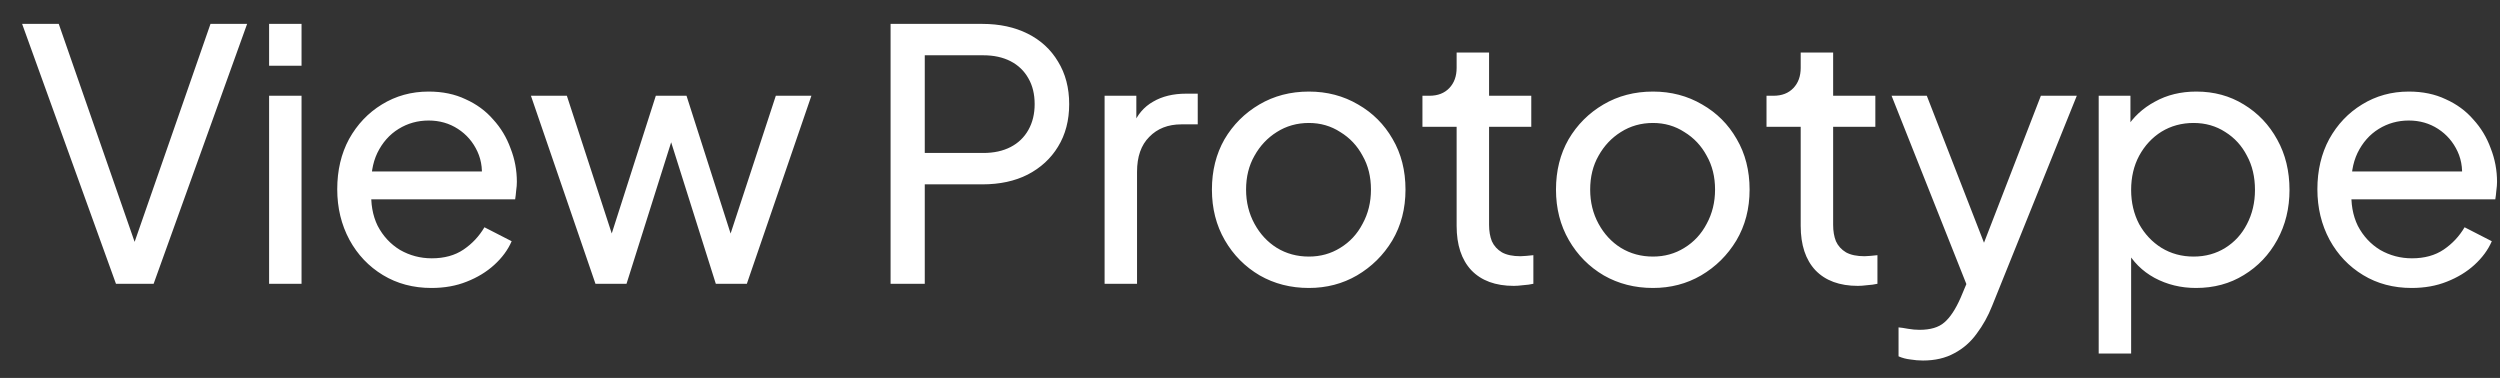 <?xml version="1.0" encoding="UTF-8"?> <svg xmlns="http://www.w3.org/2000/svg" width="86" height="13" viewBox="0 0 86 13" fill="none"><rect x="0" y="0" width="86" height="13" fill="#333333" stroke="none"/><path d="M3.989 9.762L0.761 0.822H2.021L4.757 8.682H4.505L7.241 0.822H8.501L5.285 9.762H3.989ZM9.257 9.762V3.294H10.373V9.762H9.257ZM9.257 2.262V0.822H10.373V2.262H9.257ZM14.841 9.906C14.216 9.906 13.661 9.758 13.172 9.462C12.684 9.166 12.3 8.762 12.021 8.25C11.741 7.73 11.601 7.15 11.601 6.51C11.601 5.862 11.736 5.286 12.008 4.782C12.289 4.278 12.665 3.882 13.136 3.594C13.617 3.298 14.152 3.15 14.745 3.15C15.225 3.15 15.649 3.238 16.017 3.414C16.392 3.582 16.709 3.814 16.965 4.11C17.229 4.398 17.428 4.73 17.564 5.106C17.709 5.474 17.78 5.858 17.78 6.258C17.78 6.346 17.773 6.446 17.756 6.558C17.748 6.662 17.736 6.762 17.721 6.858H12.416V5.898H17.073L16.544 6.33C16.616 5.914 16.576 5.542 16.424 5.214C16.273 4.886 16.049 4.626 15.752 4.434C15.457 4.242 15.12 4.146 14.745 4.146C14.368 4.146 14.024 4.242 13.713 4.434C13.4 4.626 13.156 4.902 12.98 5.262C12.812 5.614 12.745 6.034 12.777 6.522C12.745 6.994 12.816 7.41 12.992 7.77C13.177 8.122 13.432 8.398 13.761 8.598C14.097 8.79 14.46 8.886 14.852 8.886C15.284 8.886 15.649 8.786 15.944 8.586C16.241 8.386 16.48 8.13 16.665 7.818L17.601 8.298C17.473 8.594 17.273 8.866 17 9.114C16.736 9.354 16.421 9.546 16.052 9.69C15.693 9.834 15.289 9.906 14.841 9.906ZM20.484 9.762L18.264 3.294H19.5L21.264 8.706L20.832 8.694L22.56 3.294H23.616L25.344 8.694L24.912 8.706L26.688 3.294H27.912L25.692 9.762H24.624L22.92 4.362H23.256L21.552 9.762H20.484ZM30.636 9.762V0.822H33.792C34.384 0.822 34.904 0.934 35.352 1.158C35.8 1.382 36.148 1.702 36.396 2.118C36.652 2.534 36.78 3.022 36.78 3.582C36.78 4.142 36.652 4.63 36.396 5.046C36.148 5.454 35.8 5.774 35.352 6.006C34.912 6.23 34.392 6.342 33.792 6.342H31.812V9.762H30.636ZM31.812 5.262H33.828C34.188 5.262 34.5 5.194 34.764 5.058C35.028 4.922 35.232 4.726 35.376 4.47C35.52 4.214 35.592 3.918 35.592 3.582C35.592 3.238 35.52 2.942 35.376 2.694C35.232 2.438 35.028 2.242 34.764 2.106C34.5 1.97 34.188 1.902 33.828 1.902H31.812V5.262ZM37.998 9.762V3.294H39.09V4.482L38.97 4.314C39.122 3.946 39.354 3.674 39.666 3.498C39.978 3.314 40.358 3.222 40.806 3.222H41.202V4.278H40.638C40.182 4.278 39.814 4.422 39.534 4.71C39.254 4.99 39.114 5.39 39.114 5.91V9.762H37.998ZM45.026 9.906C44.401 9.906 43.837 9.762 43.334 9.474C42.83 9.178 42.429 8.774 42.133 8.262C41.837 7.75 41.69 7.17 41.69 6.522C41.69 5.874 41.834 5.298 42.121 4.794C42.417 4.29 42.818 3.89 43.322 3.594C43.825 3.298 44.394 3.15 45.026 3.15C45.65 3.15 46.214 3.298 46.718 3.594C47.221 3.882 47.617 4.278 47.906 4.782C48.202 5.286 48.349 5.866 48.349 6.522C48.349 7.178 48.197 7.762 47.894 8.274C47.59 8.778 47.185 9.178 46.681 9.474C46.185 9.762 45.633 9.906 45.026 9.906ZM45.026 8.826C45.425 8.826 45.785 8.726 46.105 8.526C46.434 8.326 46.69 8.05 46.873 7.698C47.066 7.346 47.161 6.954 47.161 6.522C47.161 6.082 47.066 5.694 46.873 5.358C46.69 5.014 46.434 4.742 46.105 4.542C45.785 4.334 45.425 4.23 45.026 4.23C44.617 4.23 44.249 4.334 43.922 4.542C43.602 4.742 43.346 5.014 43.154 5.358C42.962 5.694 42.865 6.082 42.865 6.522C42.865 6.954 42.962 7.346 43.154 7.698C43.346 8.05 43.602 8.326 43.922 8.526C44.249 8.726 44.617 8.826 45.026 8.826ZM52.076 9.834C51.444 9.834 50.956 9.654 50.612 9.294C50.276 8.934 50.108 8.426 50.108 7.77V4.362H48.932V3.294H49.172C49.46 3.294 49.688 3.206 49.856 3.03C50.024 2.854 50.108 2.622 50.108 2.334V1.806H51.224V3.294H52.676V4.362H51.224V7.734C51.224 7.95 51.256 8.138 51.32 8.298C51.392 8.458 51.508 8.586 51.668 8.682C51.828 8.77 52.04 8.814 52.304 8.814C52.36 8.814 52.428 8.81 52.508 8.802C52.596 8.794 52.676 8.786 52.748 8.778V9.762C52.644 9.786 52.528 9.802 52.4 9.81C52.272 9.826 52.164 9.834 52.076 9.834ZM56.862 9.906C56.238 9.906 55.674 9.762 55.17 9.474C54.666 9.178 54.266 8.774 53.97 8.262C53.674 7.75 53.526 7.17 53.526 6.522C53.526 5.874 53.67 5.298 53.958 4.794C54.254 4.29 54.654 3.89 55.158 3.594C55.662 3.298 56.23 3.15 56.862 3.15C57.486 3.15 58.05 3.298 58.554 3.594C59.058 3.882 59.454 4.278 59.742 4.782C60.038 5.286 60.186 5.866 60.186 6.522C60.186 7.178 60.034 7.762 59.73 8.274C59.426 8.778 59.022 9.178 58.518 9.474C58.022 9.762 57.47 9.906 56.862 9.906ZM56.862 8.826C57.262 8.826 57.622 8.726 57.942 8.526C58.27 8.326 58.526 8.05 58.71 7.698C58.902 7.346 58.998 6.954 58.998 6.522C58.998 6.082 58.902 5.694 58.71 5.358C58.526 5.014 58.27 4.742 57.942 4.542C57.622 4.334 57.262 4.23 56.862 4.23C56.454 4.23 56.086 4.334 55.758 4.542C55.438 4.742 55.182 5.014 54.99 5.358C54.798 5.694 54.702 6.082 54.702 6.522C54.702 6.954 54.798 7.346 54.99 7.698C55.182 8.05 55.438 8.326 55.758 8.526C56.086 8.726 56.454 8.826 56.862 8.826ZM63.912 9.834C63.28 9.834 62.792 9.654 62.448 9.294C62.112 8.934 61.944 8.426 61.944 7.77V4.362H60.768V3.294H61.008C61.296 3.294 61.524 3.206 61.692 3.03C61.86 2.854 61.944 2.622 61.944 2.334V1.806H63.06V3.294H64.512V4.362H63.06V7.734C63.06 7.95 63.092 8.138 63.156 8.298C63.228 8.458 63.344 8.586 63.504 8.682C63.664 8.77 63.876 8.814 64.14 8.814C64.196 8.814 64.264 8.81 64.344 8.802C64.432 8.794 64.512 8.786 64.584 8.778V9.762C64.48 9.786 64.364 9.802 64.236 9.81C64.108 9.826 64 9.834 63.912 9.834ZM66.15 12.402C66.006 12.402 65.862 12.39 65.718 12.366C65.574 12.35 65.438 12.314 65.31 12.258V11.262C65.398 11.27 65.506 11.286 65.634 11.31C65.77 11.334 65.902 11.346 66.03 11.346C66.406 11.346 66.69 11.262 66.882 11.094C67.082 10.926 67.27 10.642 67.446 10.242L67.854 9.27L67.83 10.242L65.07 3.294H66.282L68.43 8.814H68.07L70.206 3.294H71.442L68.526 10.53C68.39 10.874 68.214 11.19 67.998 11.478C67.79 11.766 67.534 11.99 67.23 12.15C66.926 12.318 66.566 12.402 66.15 12.402ZM72.195 12.162V3.294H73.287V4.686L73.143 4.41C73.383 4.026 73.711 3.722 74.127 3.498C74.543 3.266 75.019 3.15 75.555 3.15C76.163 3.15 76.707 3.298 77.187 3.594C77.675 3.89 78.059 4.294 78.339 4.806C78.619 5.31 78.759 5.886 78.759 6.534C78.759 7.166 78.619 7.738 78.339 8.25C78.059 8.762 77.675 9.166 77.187 9.462C76.707 9.758 76.159 9.906 75.543 9.906C75.023 9.906 74.547 9.79 74.115 9.558C73.691 9.326 73.363 8.998 73.131 8.574L73.311 8.382V12.162H72.195ZM75.459 8.826C75.867 8.826 76.231 8.726 76.551 8.526C76.871 8.326 77.119 8.054 77.295 7.71C77.479 7.358 77.571 6.966 77.571 6.534C77.571 6.086 77.479 5.694 77.295 5.358C77.119 5.014 76.871 4.742 76.551 4.542C76.231 4.334 75.867 4.23 75.459 4.23C75.051 4.23 74.683 4.33 74.355 4.53C74.035 4.73 73.779 5.006 73.587 5.358C73.403 5.702 73.311 6.094 73.311 6.534C73.311 6.966 73.403 7.358 73.587 7.71C73.779 8.054 74.035 8.326 74.355 8.526C74.683 8.726 75.051 8.826 75.459 8.826ZM82.958 9.906C82.334 9.906 81.778 9.758 81.29 9.462C80.802 9.166 80.418 8.762 80.138 8.25C79.858 7.73 79.718 7.15 79.718 6.51C79.718 5.862 79.854 5.286 80.126 4.782C80.406 4.278 80.782 3.882 81.254 3.594C81.734 3.298 82.27 3.15 82.862 3.15C83.342 3.15 83.766 3.238 84.134 3.414C84.51 3.582 84.826 3.814 85.082 4.11C85.346 4.398 85.546 4.73 85.682 5.106C85.826 5.474 85.898 5.858 85.898 6.258C85.898 6.346 85.89 6.446 85.874 6.558C85.866 6.662 85.854 6.762 85.838 6.858H80.534V5.898H85.19L84.662 6.33C84.734 5.914 84.694 5.542 84.542 5.214C84.39 4.886 84.166 4.626 83.87 4.434C83.574 4.242 83.238 4.146 82.862 4.146C82.486 4.146 82.142 4.242 81.83 4.434C81.518 4.626 81.274 4.902 81.098 5.262C80.93 5.614 80.862 6.034 80.894 6.522C80.862 6.994 80.934 7.41 81.11 7.77C81.294 8.122 81.55 8.398 81.878 8.598C82.214 8.79 82.578 8.886 82.97 8.886C83.402 8.886 83.766 8.786 84.062 8.586C84.358 8.386 84.598 8.13 84.782 7.818L85.718 8.298C85.59 8.594 85.39 8.866 85.118 9.114C84.854 9.354 84.538 9.546 84.17 9.69C83.81 9.834 83.406 9.906 82.958 9.906Z" fill="white"></path></svg> 